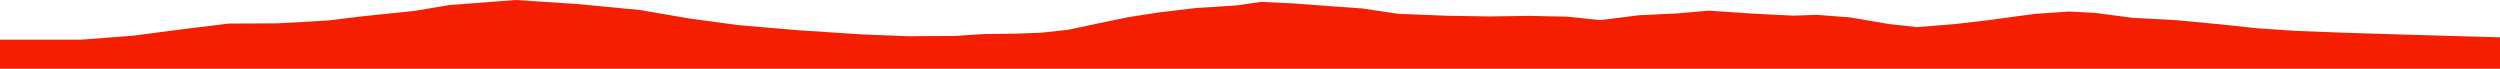 <?xml version="1.0" encoding="iso-8859-1"?>
<!DOCTYPE svg PUBLIC "-//W3C//DTD SVG 1.0//EN"
"http://www.w3.org/TR/2001/
REC-SVG-20010904/DTD/svg10.dtd">

<svg viewBox="0 0 12341.214 339.184" preserveAspectRatio="none" xmlns="http://www.w3.org/2000/svg" xmlns:xlink="http://www.w3.org/1999/xlink">
  <polygon points="0,339.184 0,195.777  402.469,195.777 656.94,176.243 900.263,144.372 1130.043,116.303 1368.343,115.152 1616.813,101.368 1790.611,80.413 2046.676,53.711 2216.775,25.204 2546.69,0 2850.93,19.992 3161.297,49.696 3405.819,91.685 3647.996,124.462 3944.103,149.528 4255.345,169.827 4482.806,178.727 4714.283,177.501 4854.195,168.122 5010.283,166.33 5139.048,161.597 5272.977,146.978 5431.716,113.399 5570.508,84.6 5719.681,61.496 5901.858,39.863 6106.479,26.506 6225.772,9.307 6393.79,17.3 6564.466,30.3 6724.762,41.744 6903.33,68.353 7149.721,77.968 7351.525,81.214 7550.126,78.408 7739.121,82.378 7899.207,99.34 8091.926,75.116 8274.977,66.441 8436.748,52.601 8638.648,66.422 8852.428,77.23 8967.071,73.149 9131.023,85.739 9322.021,118.316 9463.892,134.004 9650.022,118.807 9816.011,99.541 9961.629,79.605 10046.846,68.496 10214.487,56.826 10345.571,63.986 10523.113,87.51 10749.06,100.122 10963.475,120.404 11138.255,139.193 11333.132,152.555 11578.624,161.828 11833.028,169.653 12080.739,176.868 12341.214,184.247  12341.214,339.184" style="fill:#f61e00;stroke-width:1" />
</svg>